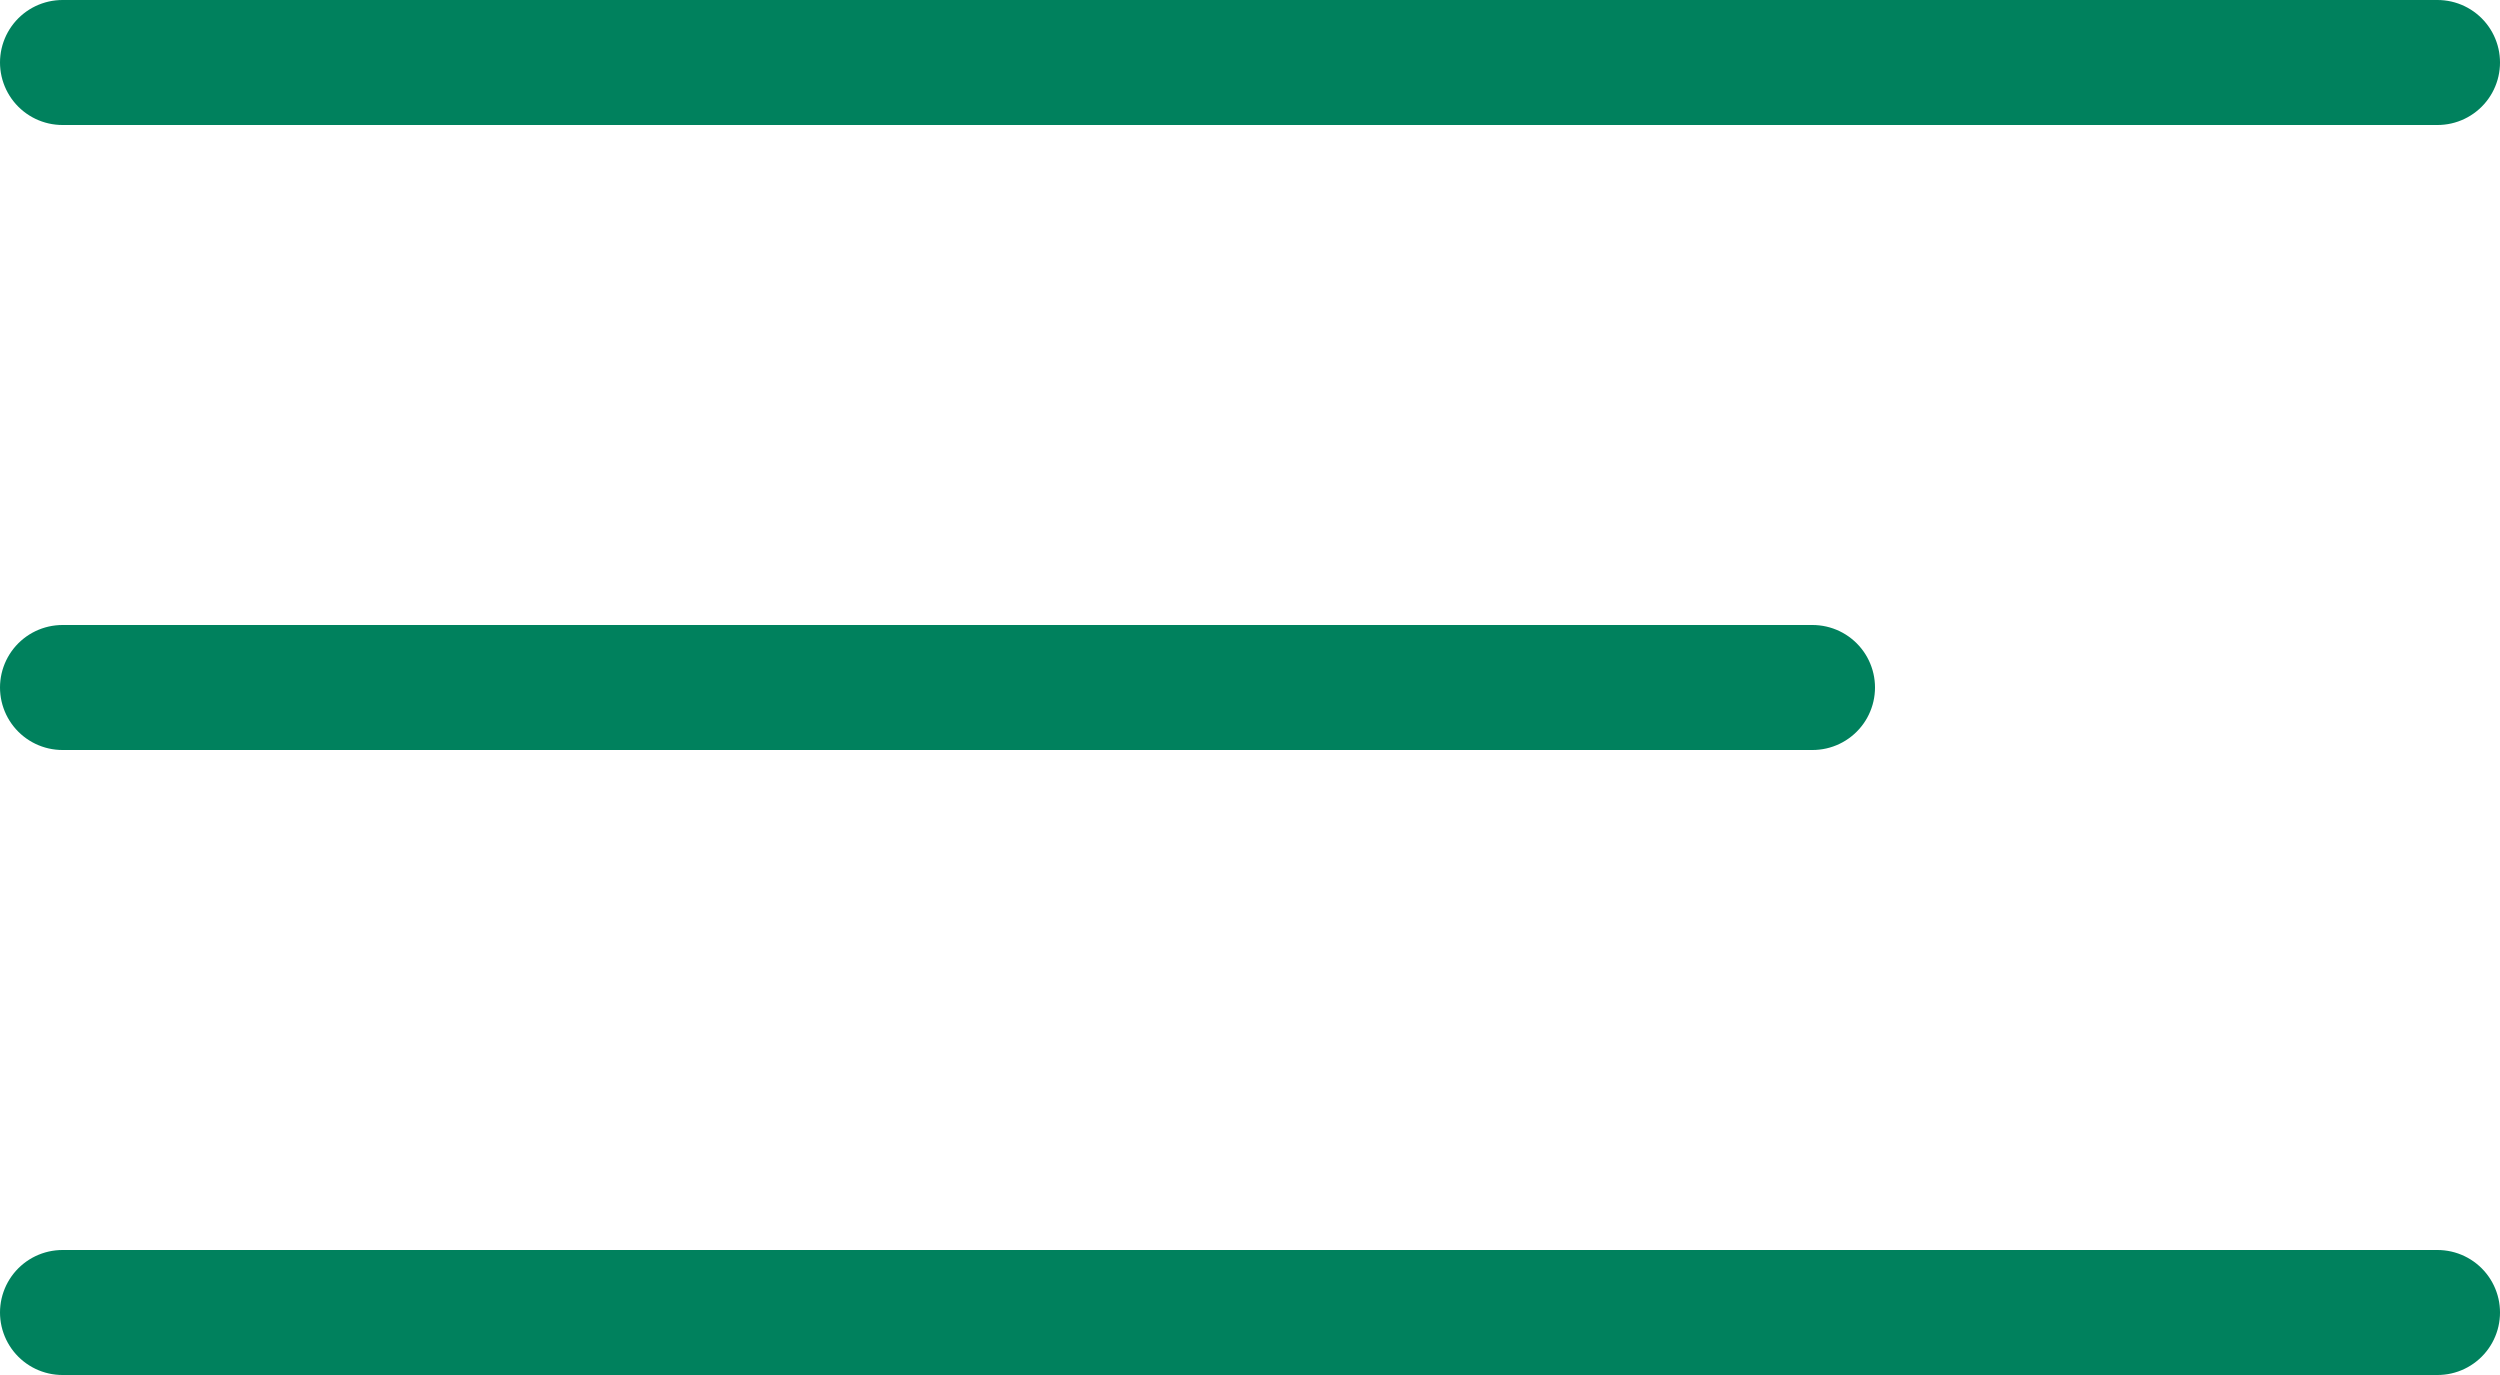 <?xml version="1.0" encoding="UTF-8"?> <svg xmlns="http://www.w3.org/2000/svg" width="40" height="22" viewBox="0 0 40 22" fill="none"> <line x1="1" y1="1" x2="39" y2="1" stroke="#00815D" stroke-width="2" stroke-linecap="round"></line> <line x1="1" y1="21" x2="39" y2="21" stroke="#00815D" stroke-width="2" stroke-linecap="round"></line> <line x1="1" y1="11" x2="29" y2="11" stroke="#00815D" stroke-width="2" stroke-linecap="round"></line> </svg> 